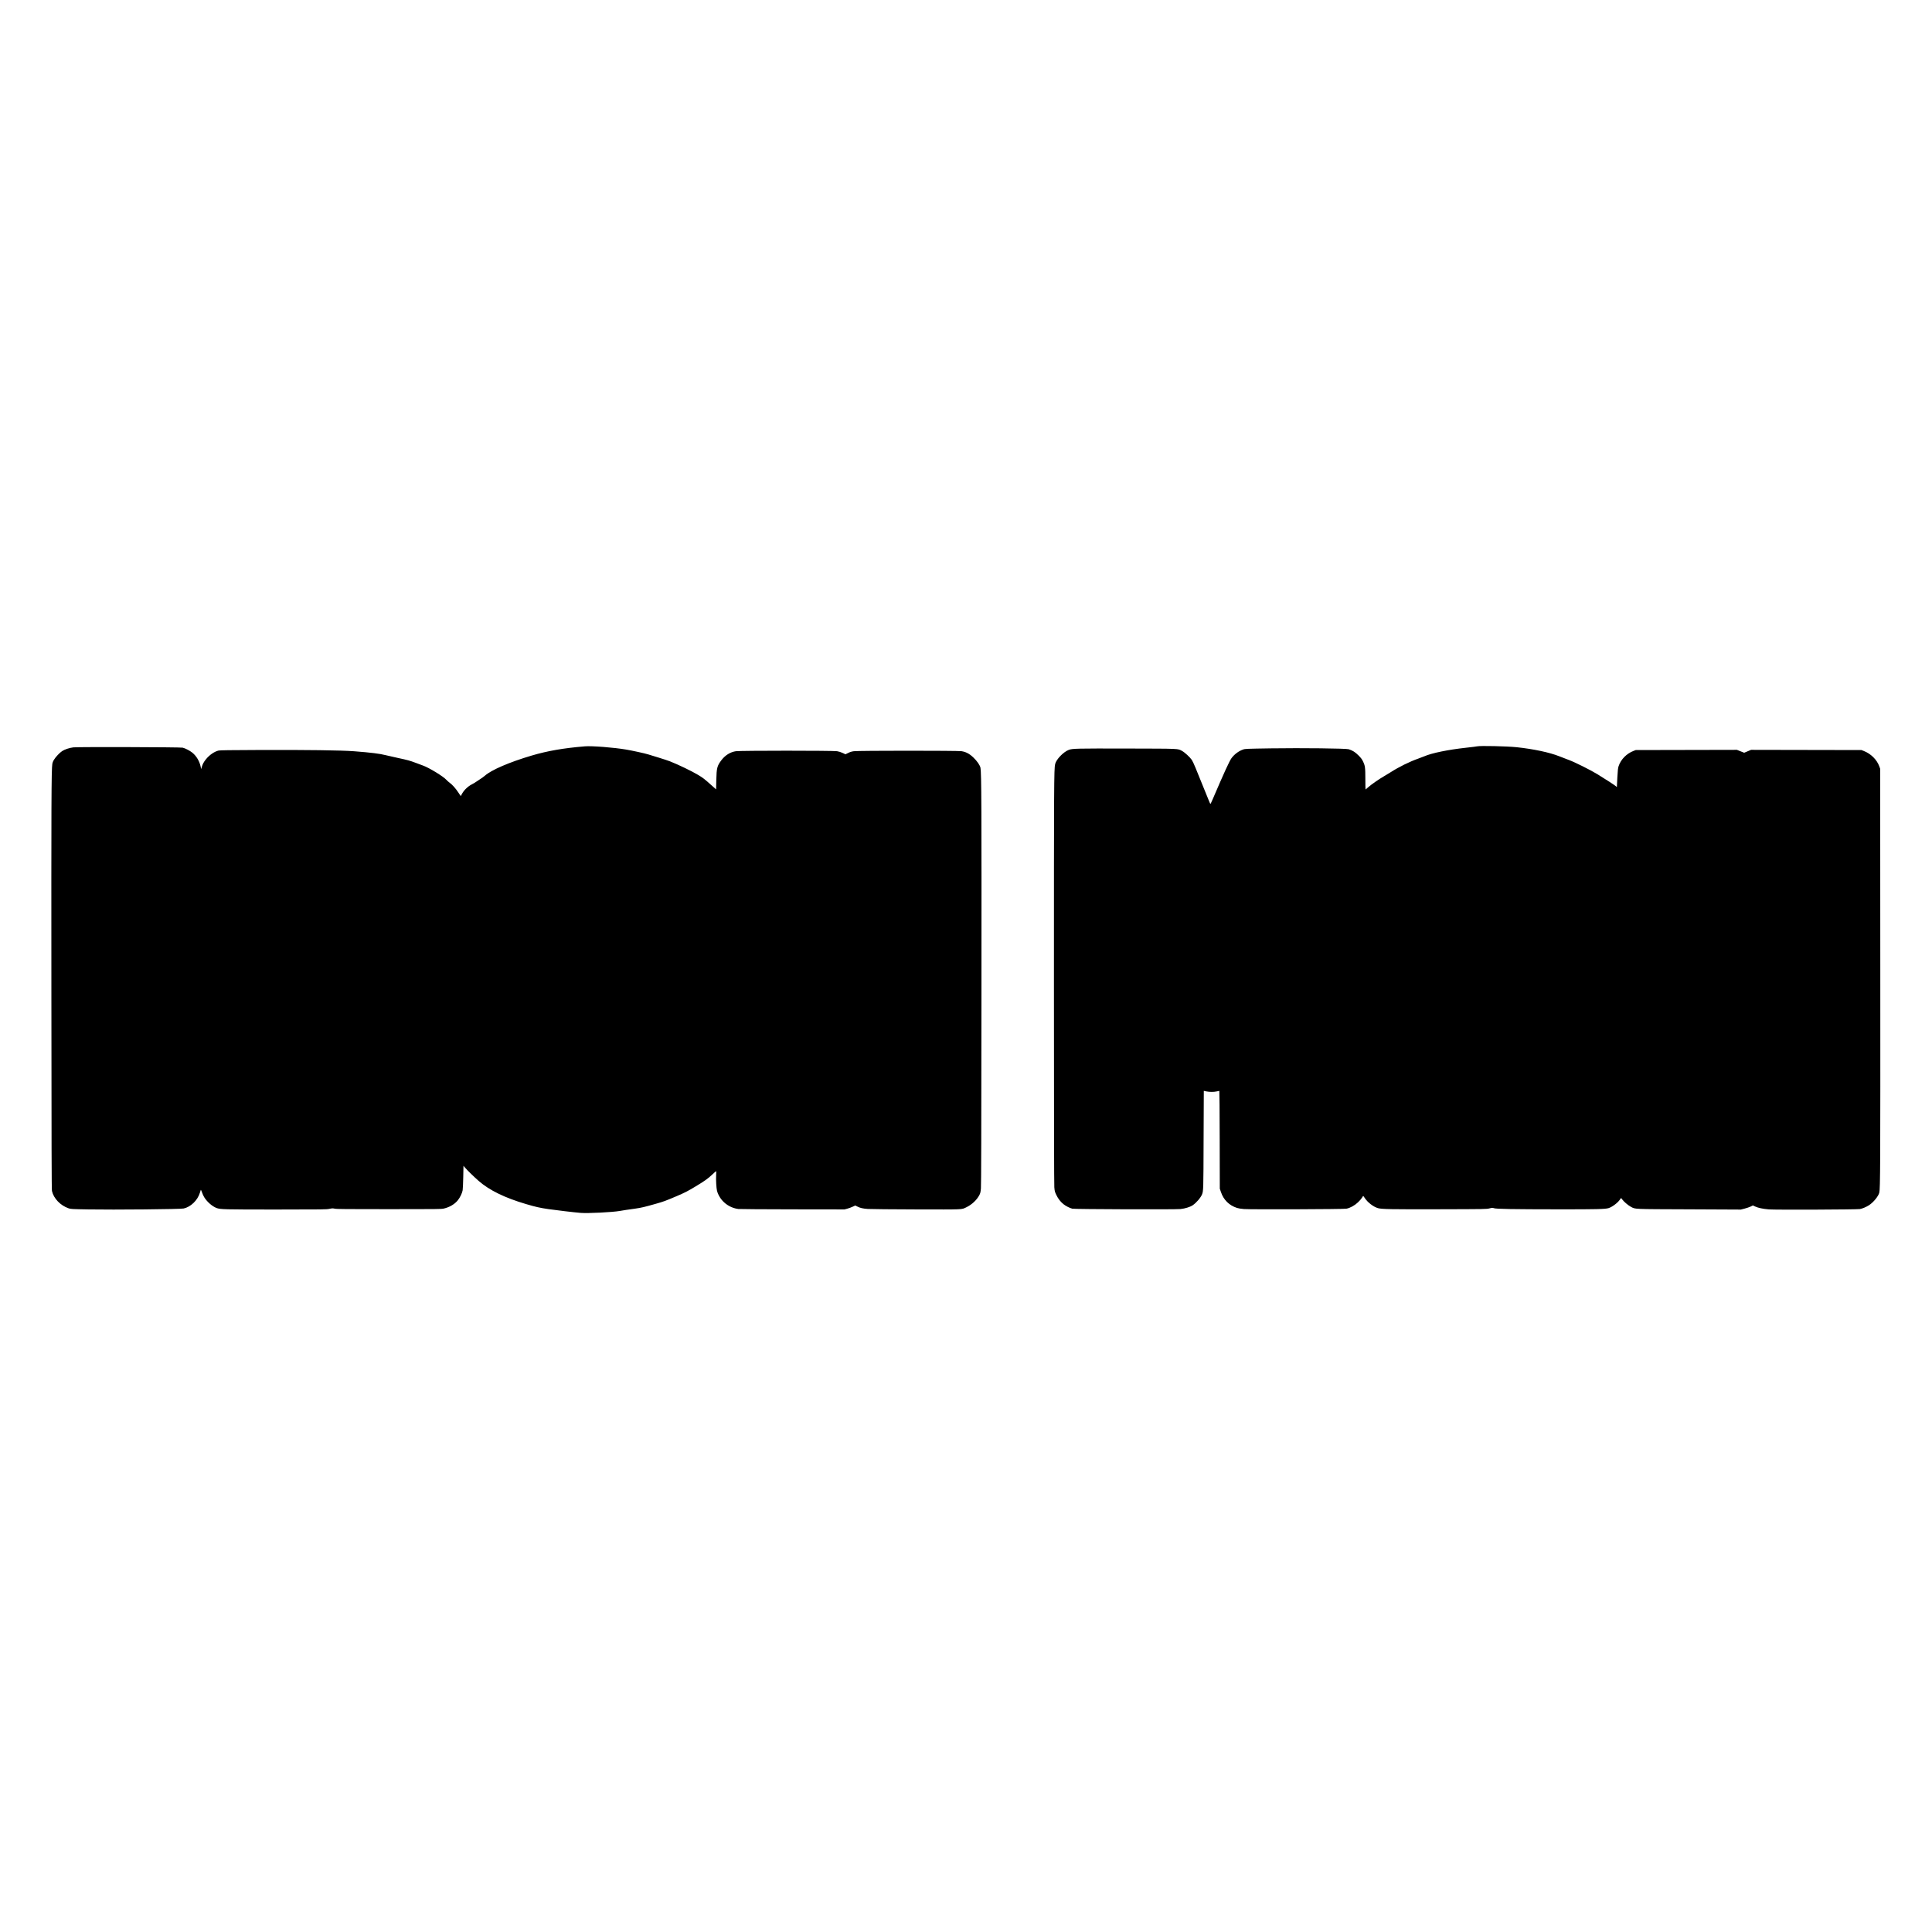 <?xml version="1.0" encoding="UTF-8" standalone="yes"?>
<svg version="1.0" xmlns="http://www.w3.org/2000/svg" width="4096pt" height="4096pt" viewBox="0 0 5462 5462" preserveAspectRatio="xMidYMid meet">
  <g transform="translate(0,5462) scale(0.1,-0.1)" fill="#000000" stroke="none">
    <path d="M16535 33520 c-606 -50 -1055 -128 -1505 -261 -633 -188 -1138 -406
-1323 -570 -29 -25 -83 -65 -122 -89 -38 -23 -88 -57 -111 -74 -23 -18 -84
-54 -135 -81 -114 -60 -214 -156 -274 -261 l-39 -71 -67 101 c-76 116 -181
233 -248 278 -25 17 -67 55 -93 83 -86 96 -490 342 -657 401 -42 15 -132 48
-201 75 -173 65 -229 81 -520 143 -140 30 -291 64 -335 76 -167 43 -412 74
-895 111 -372 28 -1329 41 -2685 36 -815 -3 -1104 -7 -1144 -16 -118 -27 -261
-125 -358 -246 -63 -78 -94 -137 -119 -220 l-17 -60 -14 70 c-32 155 -120 303
-238 398 -70 56 -198 122 -270 139 -68 16 -2958 24 -3090 9 -111 -13 -247 -58
-319 -106 -70 -46 -181 -164 -229 -243 -26 -41 -42 -83 -48 -120 -26 -172 -30
-1117 -26 -6487 3 -4336 6 -5542 16 -5585 48 -212 238 -411 471 -491 62 -21
87 -23 559 -31 716 -13 2601 5 2694 26 201 45 392 230 457 441 12 39 24 77 27
85 2 8 17 -21 32 -65 15 -45 43 -108 64 -141 78 -129 226 -259 347 -305 109
-41 205 -44 1690 -44 1333 1 1420 2 1503 19 79 16 95 17 150 5 51 -12 324 -14
1537 -14 1343 0 1481 1 1546 17 164 38 309 124 399 236 62 78 122 203 135 282
6 36 14 206 17 378 l6 313 50 -58 c66 -77 258 -263 383 -372 300 -262 738
-476 1337 -652 277 -82 392 -107 637 -143 199 -29 740 -93 905 -106 204 -17
897 18 1109 55 95 17 224 37 431 65 172 24 270 47 582 136 225 63 274 82 593
217 228 97 316 142 542 279 247 148 350 222 468 335 54 51 101 93 105 93 5 0
5 -55 1 -122 -7 -132 6 -355 25 -434 19 -82 74 -185 138 -261 119 -140 284
-230 464 -253 40 -4 731 -9 1537 -10 l1465 -2 80 21 c44 12 113 37 152 56 l73
34 57 -29 c79 -41 153 -58 296 -69 67 -5 685 -11 1372 -13 1369 -3 1272 -7
1412 59 156 74 300 208 372 348 26 51 33 78 43 185 8 93 12 1526 15 5535 4
5294 0 6195 -27 6355 -13 74 -96 195 -206 299 -108 103 -210 156 -334 174
-121 17 -2917 17 -3040 -1 -61 -8 -107 -22 -161 -49 l-77 -38 -78 37 c-51 24
-108 42 -159 50 -117 19 -2730 19 -2860 0 -157 -22 -306 -115 -413 -258 -118
-158 -133 -216 -141 -555 l-6 -266 -145 129 c-178 160 -227 198 -360 278 -181
109 -563 293 -805 388 -49 19 -189 65 -310 102 -121 37 -256 79 -300 92 -91
29 -452 108 -626 137 -347 59 -964 107 -1164 91z"/>
    <path d="M41760 33520 c-19 -5 -163 -23 -320 -40 -501 -55 -960 -149 -1172
-241 -40 -17 -118 -47 -173 -66 -243 -85 -550 -237 -785 -388 -52 -33 -133
-83 -180 -109 -138 -79 -375 -244 -449 -312 -38 -35 -72 -64 -75 -64 -3 0 -6
132 -6 293 0 332 -7 380 -67 503 -30 62 -57 98 -128 169 -91 91 -165 138 -275
173 -76 24 -1322 38 -2202 25 -700 -11 -725 -12 -785 -33 -123 -43 -243 -132
-324 -240 -60 -80 -210 -408 -531 -1157 -34 -79 -64 -143 -68 -143 -4 0 -24
44 -45 98 -21 53 -53 133 -72 177 -32 74 -142 344 -307 755 -37 91 -83 189
-103 218 -52 76 -201 213 -275 252 -127 68 -33 64 -1548 68 -1435 3 -1549 1
-1654 -38 -153 -58 -354 -267 -386 -401 -32 -137 -34 -564 -34 -6219 1 -3823
4 -5664 11 -5746 10 -113 14 -128 56 -215 51 -108 117 -193 202 -262 67 -54
174 -108 250 -128 65 -16 2904 -26 3061 -10 125 13 270 58 342 106 107 73 228
215 266 311 37 95 39 133 43 1542 2 760 5 1382 6 1382 1 0 34 -7 72 -15 88
-18 211 -19 295 0 36 8 68 14 72 15 4 0 9 -622 10 -1382 l3 -1383 33 -97 c74
-220 231 -375 452 -447 40 -13 115 -26 195 -32 185 -15 2818 -6 2900 10 104
19 233 91 327 180 46 43 97 102 113 130 17 28 32 51 35 51 3 0 22 -27 44 -60
77 -120 241 -247 370 -285 101 -31 388 -36 1741 -32 1311 3 1331 4 1414 24 77
20 86 20 125 6 60 -23 557 -31 1836 -32 1067 -1 1311 5 1406 34 97 29 256 147
316 235 18 27 35 50 38 50 3 0 16 -16 29 -36 42 -61 170 -171 245 -210 135
-71 26 -67 1646 -73 l1465 -7 109 28 c59 15 136 42 170 58 l62 31 66 -31 c83
-39 214 -66 383 -81 183 -15 2497 -6 2579 10 74 15 177 58 253 107 125 80 269
255 293 358 28 120 31 767 28 6316 l-3 5665 -26 72 c-69 187 -237 354 -437
432 l-67 26 -1560 3 -1560 3 -97 -41 -98 -41 -103 41 -102 41 -1430 -3 -1430
-3 -60 -23 c-199 -76 -361 -240 -425 -432 -18 -54 -24 -109 -36 -325 -7 -143
-13 -262 -13 -264 -1 -3 -13 7 -28 21 -32 30 -303 206 -533 346 -196 119 -625
333 -795 396 -71 27 -195 74 -275 106 -276 109 -724 204 -1200 255 -277 29
-1031 46 -1120 25z"/>
  </g>
</svg>